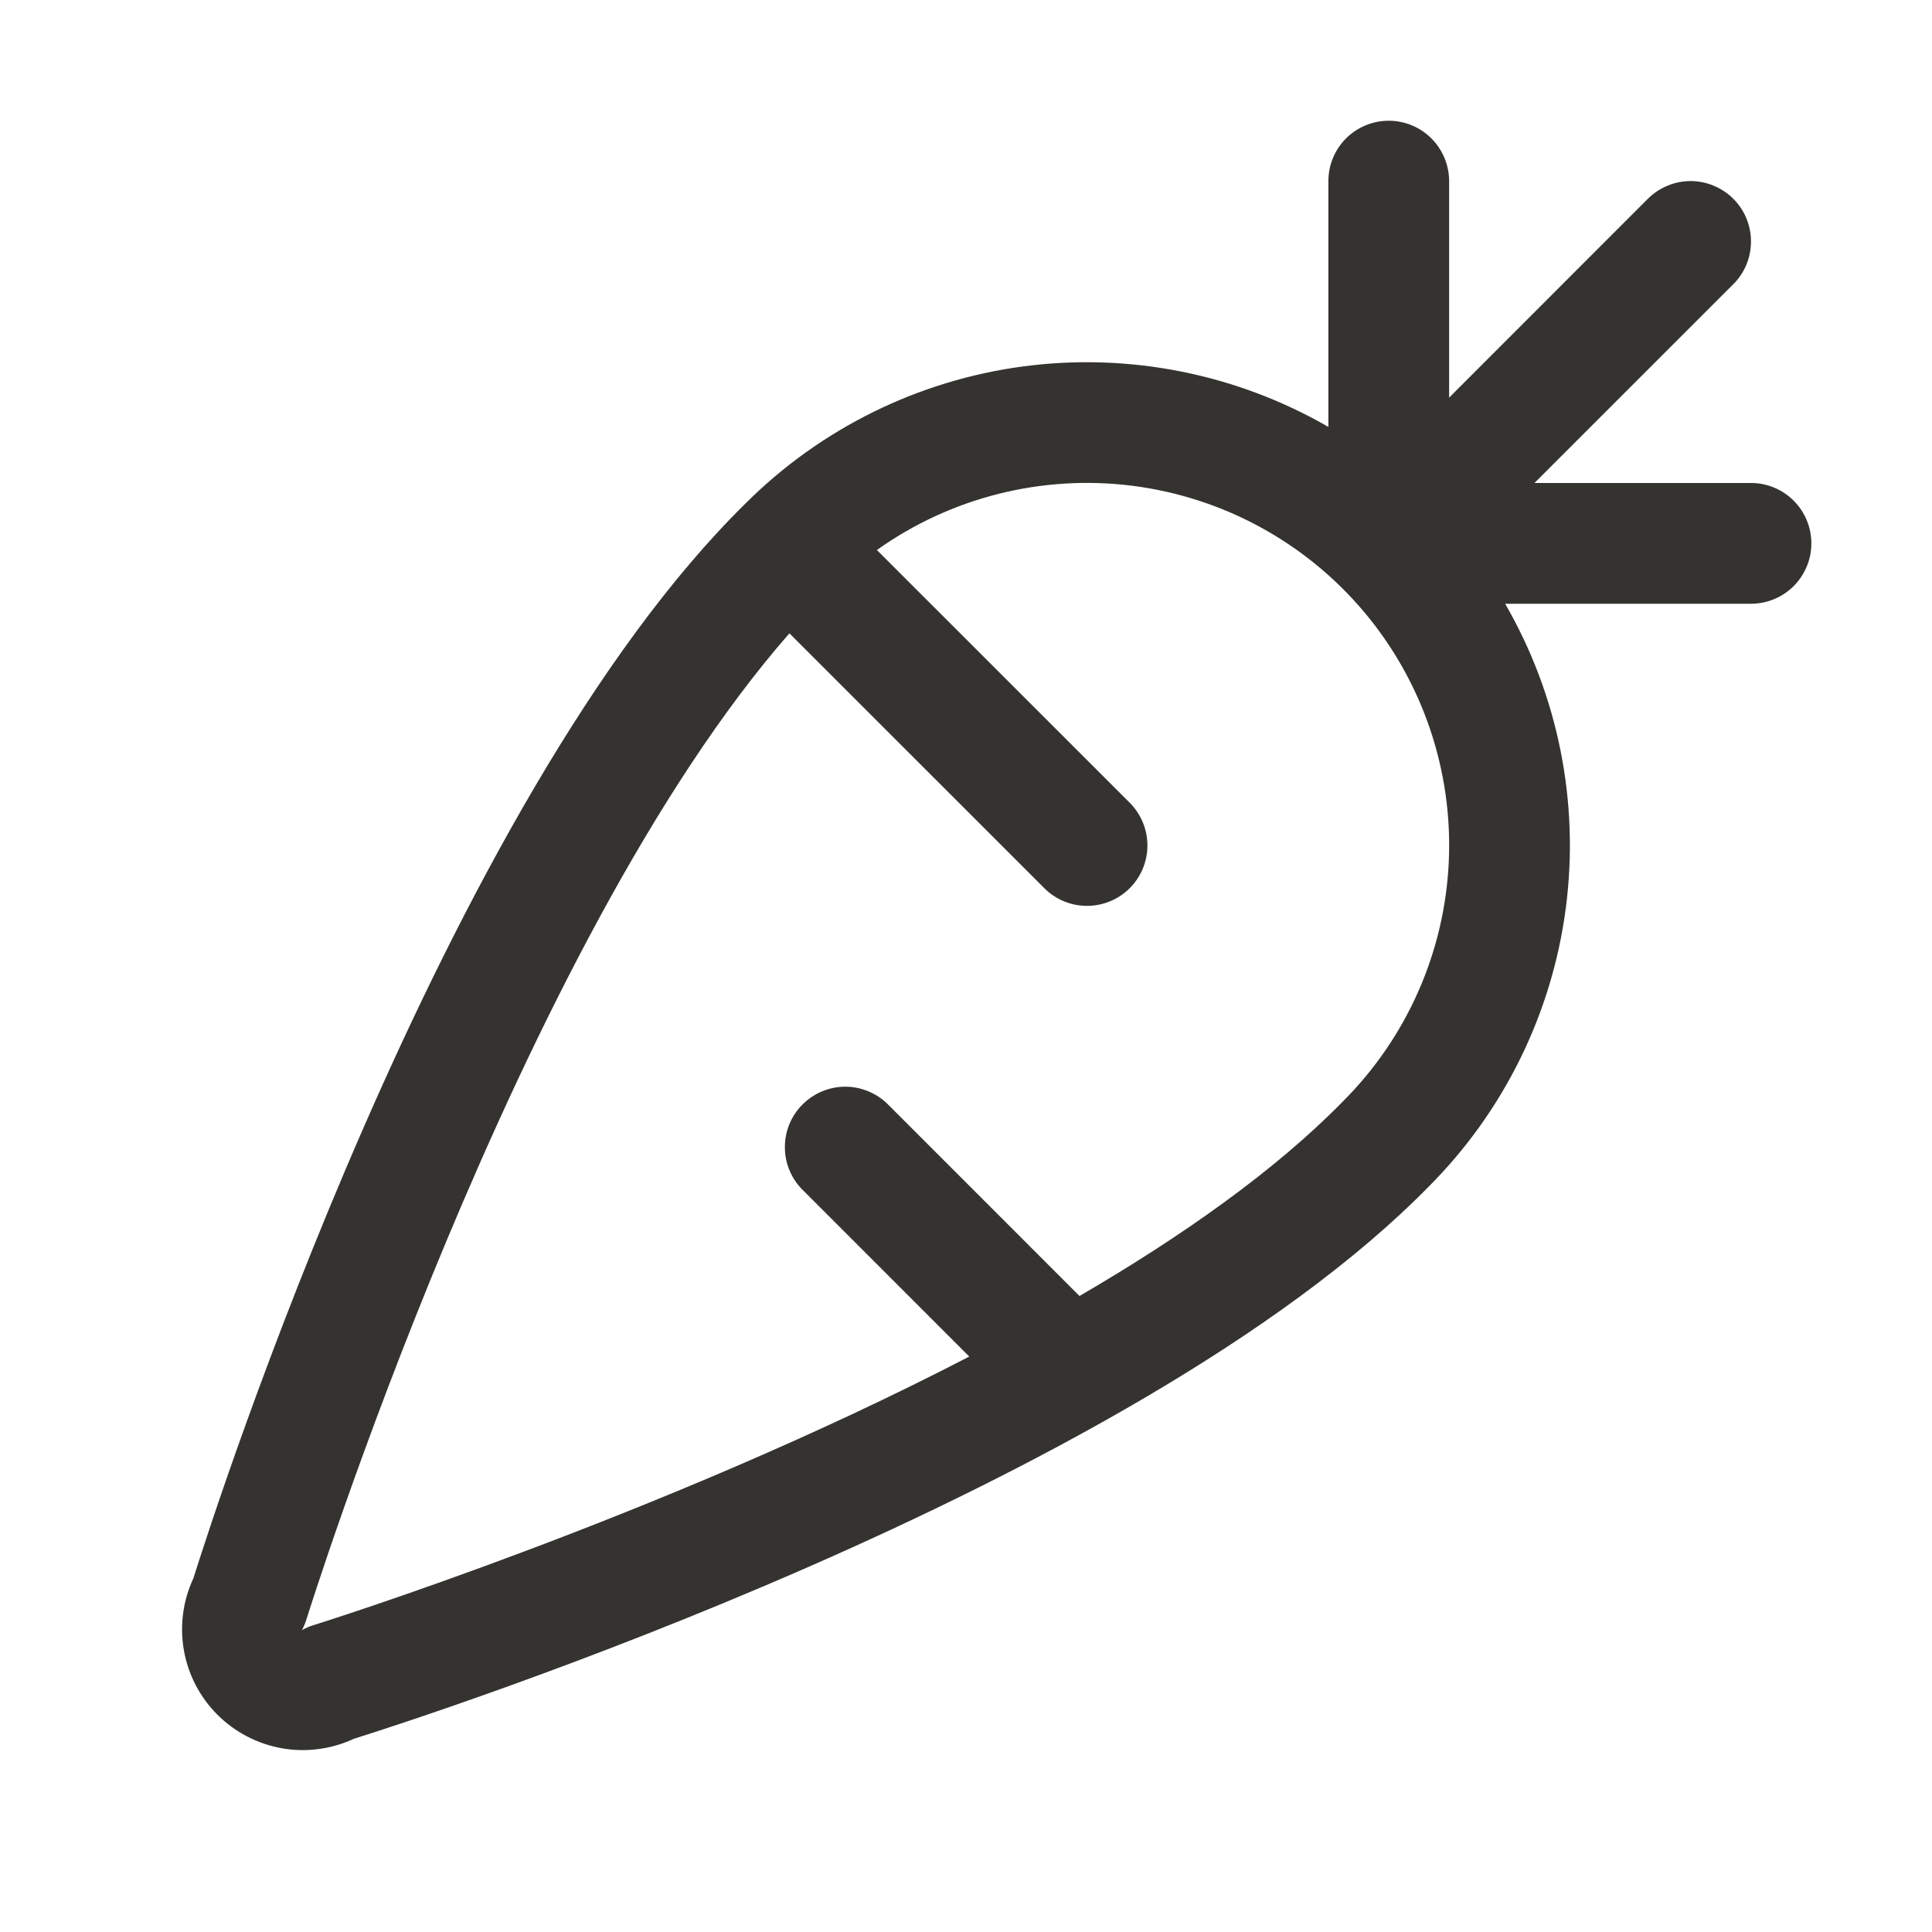 <svg width="32" height="32" viewBox="0 0 32 32" fill="none" xmlns="http://www.w3.org/2000/svg">
<g id="Carrot">
<path id="Vector" d="M29.002 8H25.415L28.709 4.707C28.802 4.615 28.876 4.504 28.926 4.383C28.976 4.261 29.002 4.131 29.002 4C29.002 3.869 28.976 3.739 28.926 3.617C28.876 3.496 28.802 3.385 28.709 3.292C28.616 3.2 28.506 3.126 28.384 3.076C28.263 3.025 28.133 2.999 28.002 2.999C27.87 2.999 27.74 3.025 27.619 3.076C27.497 3.126 27.387 3.2 27.294 3.292L24.002 6.586V3C24.002 2.735 23.896 2.48 23.709 2.293C23.521 2.105 23.267 2 23.002 2C22.736 2 22.482 2.105 22.294 2.293C22.107 2.48 22.002 2.735 22.002 3V7.071C20.478 6.192 18.706 5.839 16.962 6.067C15.217 6.296 13.597 7.094 12.351 8.336C7.339 13.26 3.57 24.971 3.203 26.142C3.029 26.514 2.975 26.931 3.046 27.335C3.117 27.739 3.311 28.111 3.601 28.401C3.892 28.691 4.264 28.885 4.668 28.957C5.072 29.028 5.488 28.973 5.86 28.8C7.031 28.433 18.758 24.659 23.669 19.649C24.911 18.403 25.707 16.782 25.935 15.038C26.163 13.294 25.81 11.523 24.93 10H29.002C29.267 10 29.521 9.895 29.709 9.707C29.896 9.52 30.002 9.265 30.002 9C30.002 8.735 29.896 8.48 29.709 8.293C29.521 8.105 29.267 8 29.002 8ZM22.236 18.25C21.119 19.39 19.58 20.475 17.88 21.466L14.708 18.293C14.615 18.2 14.505 18.126 14.383 18.076C14.262 18.025 14.132 17.999 14 17.999C13.869 17.999 13.739 18.025 13.617 18.076C13.496 18.126 13.386 18.2 13.293 18.293C13.2 18.385 13.126 18.496 13.076 18.617C13.025 18.738 13 18.869 13 19C13 19.131 13.025 19.262 13.076 19.383C13.126 19.504 13.2 19.615 13.293 19.707L16.054 22.469C10.945 25.117 5.264 26.896 5.179 26.922C5.117 26.942 5.058 26.968 5.001 27C5.032 26.944 5.056 26.885 5.075 26.824C5.111 26.707 8.575 15.626 13.075 10.49L17.297 14.711C17.484 14.899 17.739 15.004 18.004 15.004C18.269 15.004 18.524 14.899 18.712 14.711C18.899 14.524 19.005 14.269 19.005 14.004C19.005 13.738 18.899 13.484 18.712 13.296L14.524 9.11C15.751 8.237 17.261 7.857 18.755 8.046C20.249 8.235 21.617 8.979 22.588 10.129C23.559 11.28 24.062 12.754 23.997 14.258C23.932 15.763 23.303 17.187 22.236 18.25Z" fill="#343330"/>
</g>
</svg>
